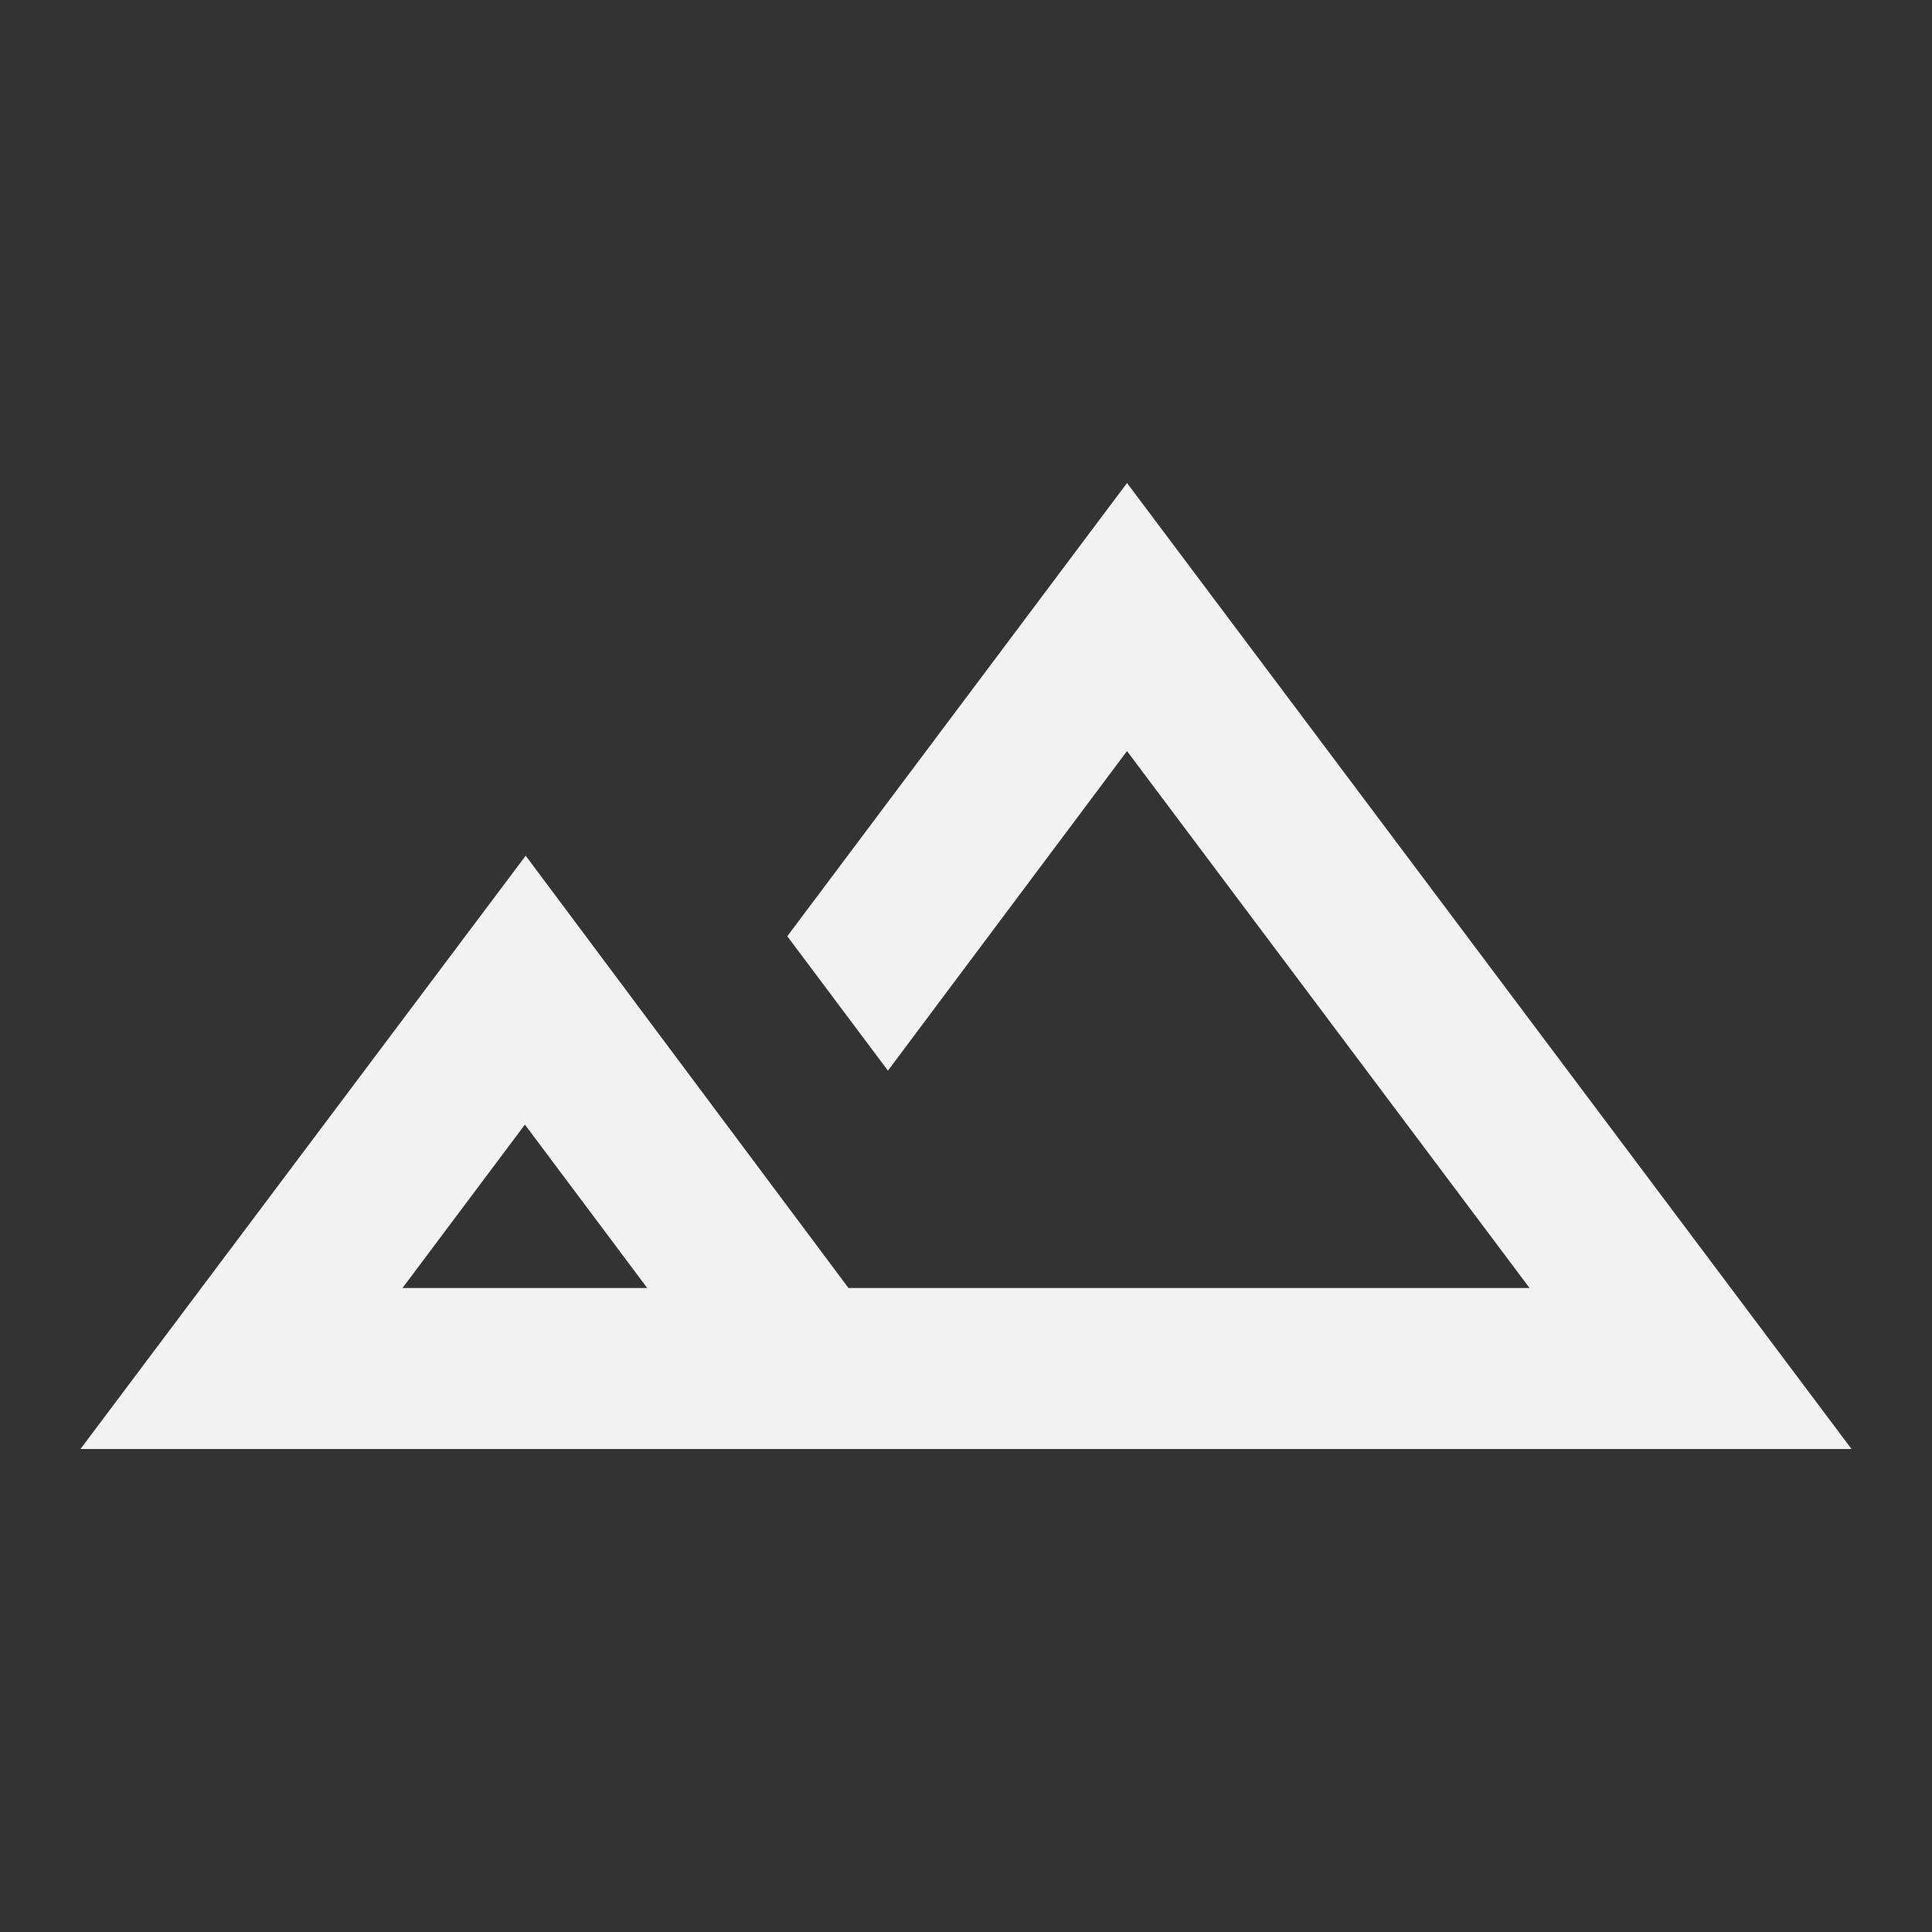 <svg width="32" height="32" viewBox="0 0 32 32" fill="none" xmlns="http://www.w3.org/2000/svg">
<rect x="0" y="0" width="32" height="32" fill="#333333" stroke="none"/>
<g id="terrain">
<path id="Vector" d="M18.667 8L13.04 15.507L14.707 17.733L18.667 12.44L25.334 21.333H14.053L8.707 14.173L1.333 24H30.667L18.667 8ZM6.667 21.333L8.694 18.627L10.72 21.333H6.667Z" fill="#F2F2F2"/>
</g>
</svg>

